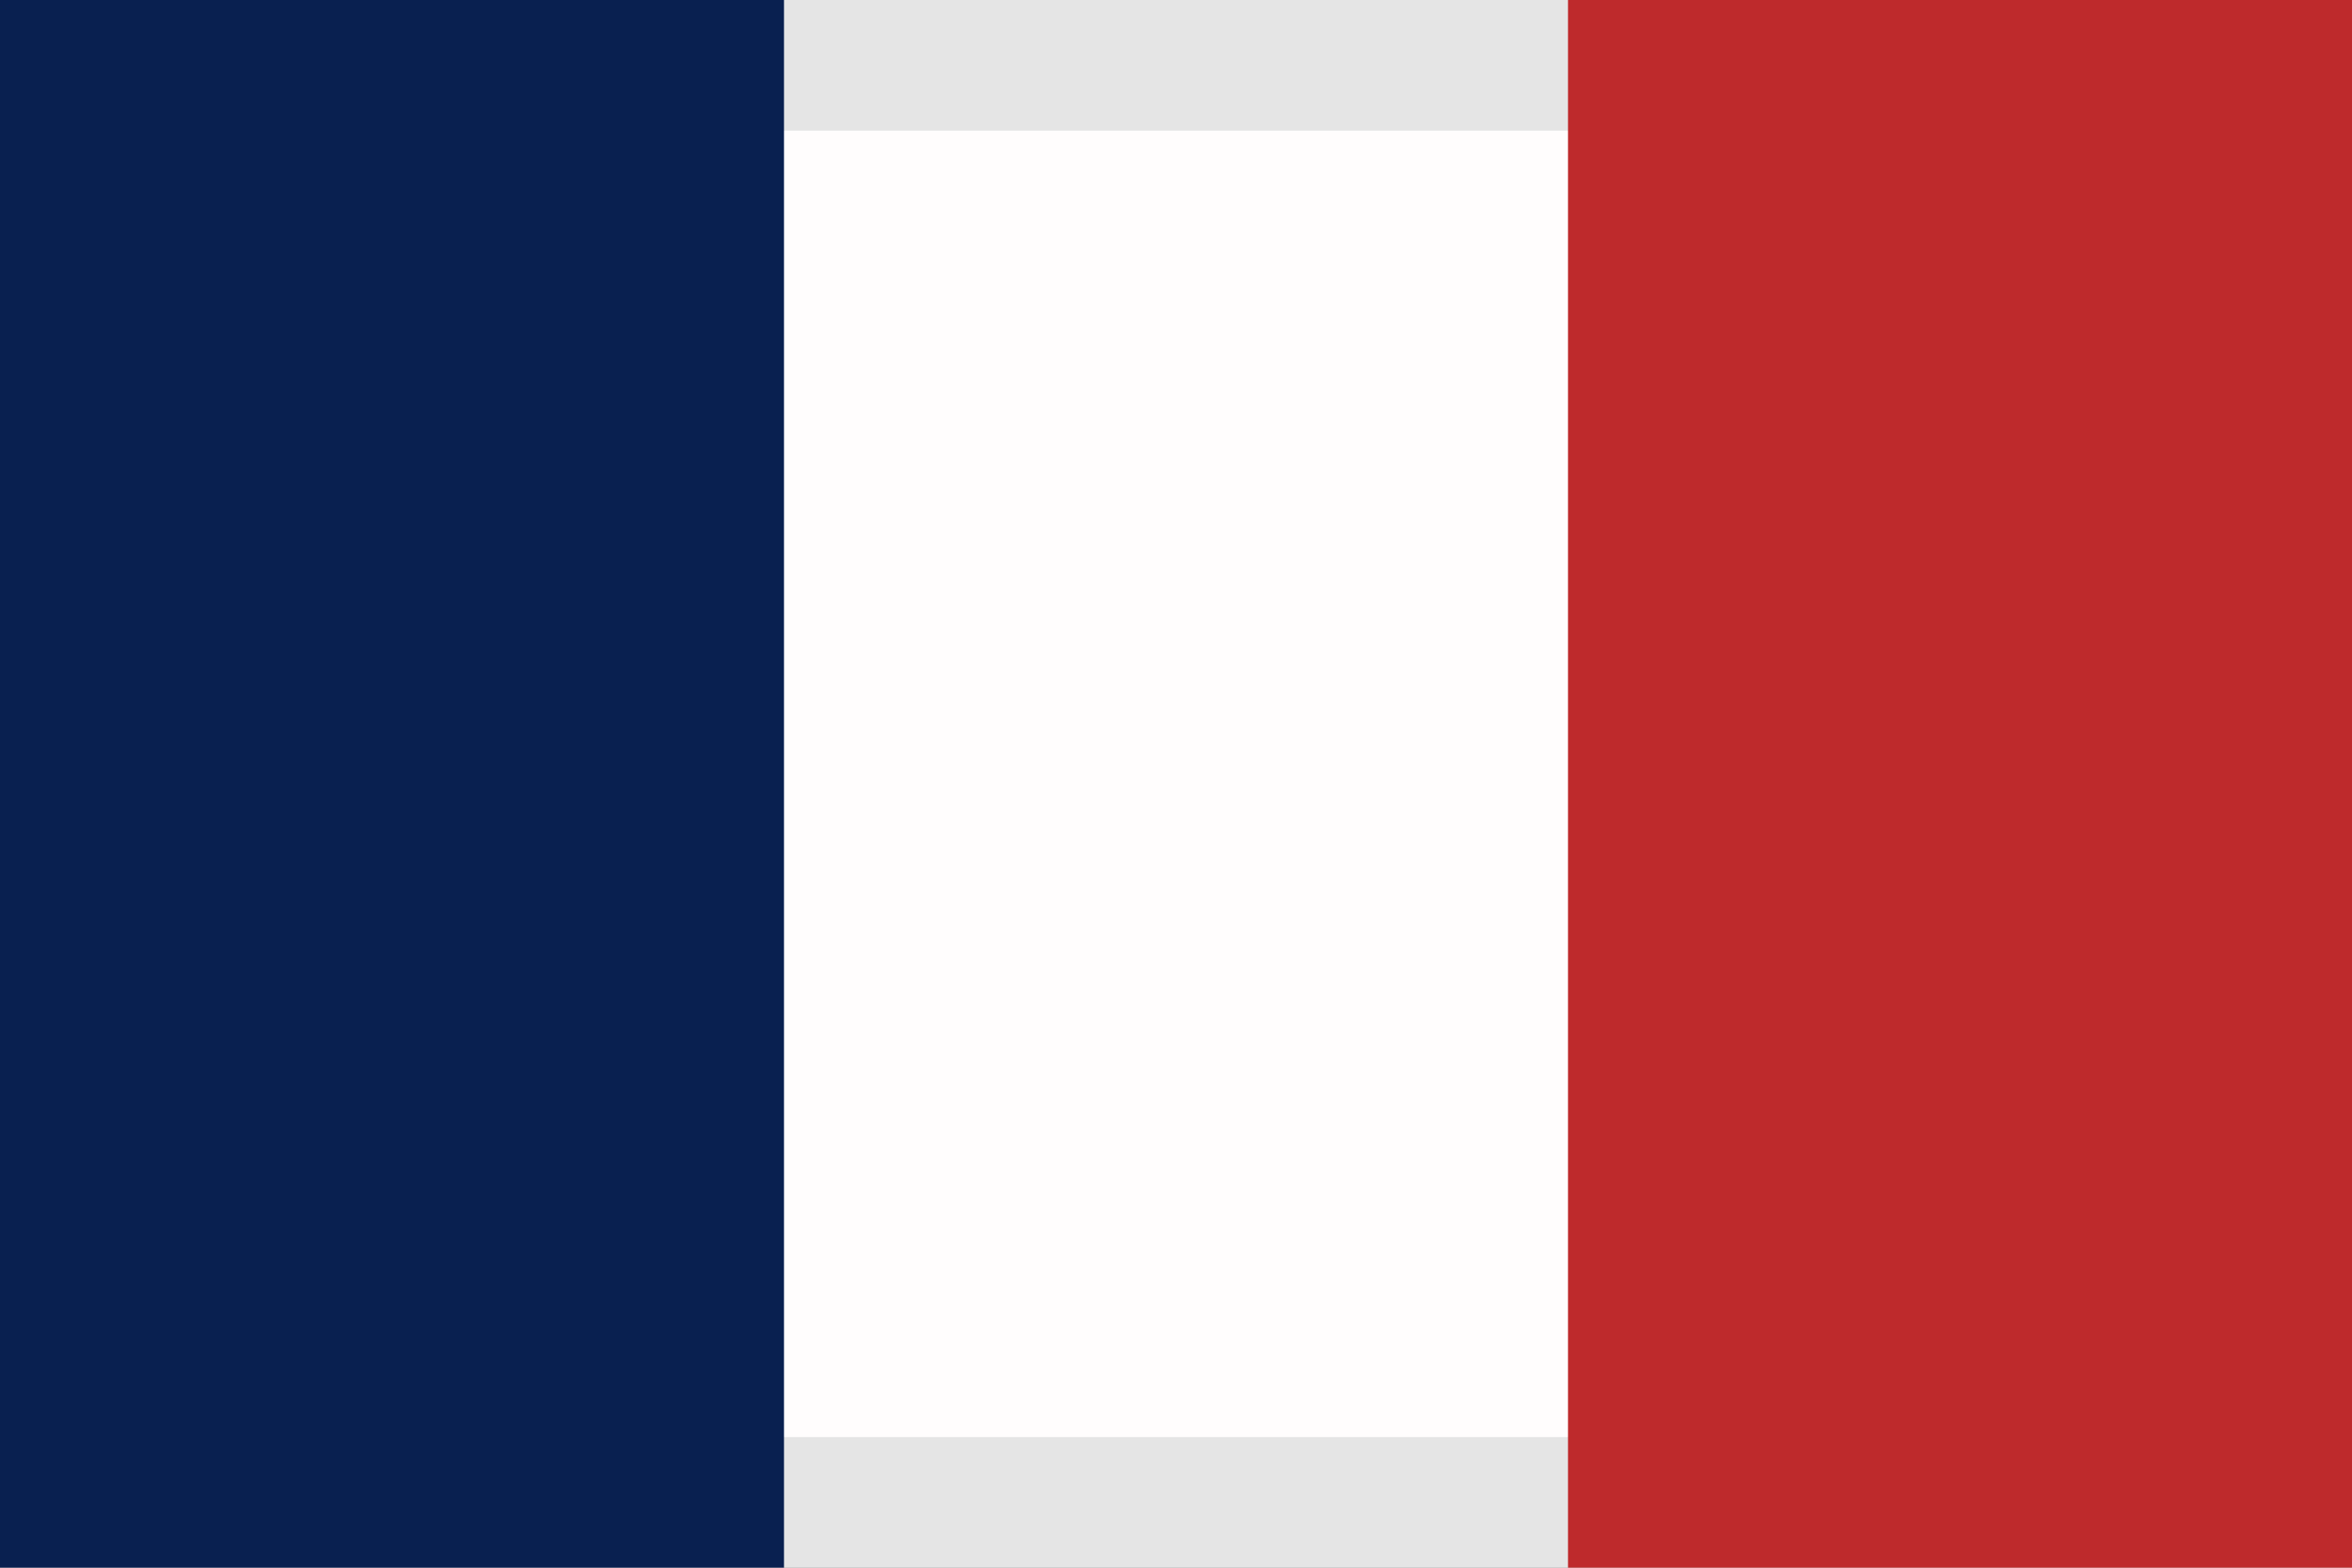 <?xml version="1.0" encoding="UTF-8"?>
<svg id="Ebene_2" data-name="Ebene 2" xmlns="http://www.w3.org/2000/svg" version="1.1" viewBox="0 0 18 12">
  <rect x="0" y="0" width="18" height="12" fill="#808080" stroke="none"/>
  <defs>
    <style>
      .cls-1 {
        fill: #be2a2c;
      }

      .cls-1, .cls-2, .cls-3, .cls-4 {
        stroke-width: 0px;
      }

      .cls-2 {
        fill: #fffdfd;
      }

      .cls-3 {
        fill: #092050;
      }

      .cls-4 {
        fill: #e5e5e5;
      }
    </style>
  </defs>
  <polygon class="cls-4" points="18 0 0 0 0 12 18 12 18 0 18 0"/>
  <g id="Ebene_1-2" data-name="Ebene 1-2">
    <g id="Rechteck_1303" data-name="Rechteck 1303">
      <path class="cls-2" d="M17,1v10H1V1h16"/>
    </g>
    <rect id="Rechteck_1301" data-name="Rechteck 1301" class="cls-3" width="6" height="12"/>
    <rect id="Rechteck_1302" data-name="Rechteck 1302" class="cls-1" x="12" width="6" height="12"/>
  </g>
</svg>